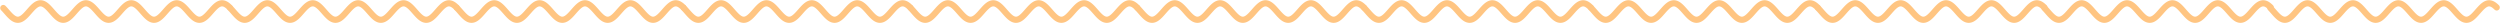 <?xml version="1.0" encoding="UTF-8"?> <svg xmlns="http://www.w3.org/2000/svg" width="759" height="7" viewBox="0 0 759 7" fill="none"> <path d="M1 2.431L1.172 2.612L1.345 2.798L1.517 2.988L1.689 3.182L1.861 3.378L2.034 3.574L2.206 3.77L2.378 3.964L2.55 4.156L2.723 4.343L2.895 4.525L3.067 4.701L3.239 4.869L3.412 5.029L3.584 5.18L3.756 5.32L3.928 5.449L4.101 5.566L4.273 5.67L4.445 5.761L4.617 5.838L4.79 5.901L4.962 5.948L5.134 5.981L5.306 5.998L5.479 6L5.651 5.986L5.823 5.958L5.995 5.914L6.168 5.855L6.34 5.781L6.512 5.694L6.684 5.593L6.857 5.479L7.029 5.353L7.201 5.215L7.373 5.067L7.546 4.909L7.718 4.743L7.89 4.569L8.062 4.388L8.235 4.202L8.407 4.012L8.579 3.818L8.751 3.622L8.924 3.426L9.096 3.23L9.268 3.036L9.44 2.844L9.613 2.657L9.785 2.475L9.957 2.299L10.129 2.131L10.302 1.971L10.474 1.82L10.646 1.68L10.819 1.551L10.991 1.434L11.163 1.33L11.335 1.239L11.508 1.162L11.68 1.099L11.852 1.052L12.024 1.019L12.197 1.002L12.369 1L12.541 1.014L12.713 1.042L12.886 1.086L13.058 1.145L13.23 1.219L13.402 1.306L13.575 1.407L13.747 1.521L13.919 1.647L14.091 1.785L14.264 1.933L14.436 2.091L14.608 2.257L14.78 2.431L14.953 2.612L15.125 2.798L15.297 2.988L15.469 3.182L15.642 3.378L15.814 3.574L15.986 3.77L16.158 3.964L16.331 4.156L16.503 4.343L16.675 4.525L16.847 4.701L17.02 4.869L17.192 5.029L17.364 5.18L17.536 5.32L17.709 5.449L17.881 5.566L18.053 5.67L18.225 5.761L18.398 5.838L18.57 5.901L18.742 5.948L18.914 5.981L19.087 5.998L19.259 6L19.431 5.986L19.603 5.958L19.776 5.914L19.948 5.855L20.12 5.781L20.292 5.694L20.465 5.593L20.637 5.479L20.809 5.353L20.981 5.215L21.154 5.067L21.326 4.909L21.498 4.743L21.67 4.569L21.843 4.388L22.015 4.202L22.187 4.012L22.36 3.818L22.532 3.622L22.704 3.426L22.876 3.23L23.049 3.036L23.221 2.844L23.393 2.657L23.565 2.475L23.738 2.299L23.91 2.131L24.082 1.971L24.254 1.82L24.427 1.68L24.599 1.551L24.771 1.434L24.943 1.33L25.116 1.239L25.288 1.162L25.46 1.099L25.632 1.052L25.805 1.019L25.977 1.002L26.149 1L26.321 1.014L26.494 1.042L26.666 1.086L26.838 1.145L27.01 1.219L27.183 1.306L27.355 1.407L27.527 1.521L27.699 1.647L27.872 1.785L28.044 1.933L28.216 2.091L28.388 2.257L28.561 2.431L28.733 2.612L28.905 2.798L29.077 2.988L29.25 3.182L29.422 3.378L29.594 3.574L29.766 3.77L29.939 3.964L30.111 4.156L30.283 4.343L30.455 4.525L30.628 4.701L30.8 4.869L30.972 5.029L31.144 5.18L31.317 5.32L31.489 5.449L31.661 5.566L31.833 5.67L32.006 5.761L32.178 5.838L32.35 5.901L32.522 5.948L32.695 5.981L32.867 5.998L33.039 6L33.211 5.986L33.384 5.958L33.556 5.914L33.728 5.855L33.9 5.781L34.073 5.694L34.245 5.593L34.417 5.479L34.59 5.353L34.762 5.215L34.934 5.067L35.106 4.909L35.279 4.743L35.451 4.569L35.623 4.388L35.795 4.202L35.968 4.012L36.14 3.818L36.312 3.622L36.484 3.426L36.657 3.23L36.829 3.036L37.001 2.844L37.173 2.657L37.346 2.475L37.518 2.299L37.69 2.131L37.862 1.971L38.035 1.82L38.207 1.68L38.379 1.551L38.551 1.434L38.724 1.33L38.896 1.239L39.068 1.162L39.24 1.099L39.413 1.052L39.585 1.019L39.757 1.002L39.929 1L40.102 1.014L40.274 1.042L40.446 1.086L40.618 1.145L40.791 1.219L40.963 1.306L41.135 1.407L41.307 1.521L41.48 1.647L41.652 1.785L41.824 1.933L41.996 2.091L42.169 2.257L42.341 2.431L42.513 2.612L42.685 2.798L42.858 2.988L43.03 3.182L43.202 3.378L43.374 3.574L43.547 3.77L43.719 3.964L43.891 4.156L44.063 4.343L44.236 4.525L44.408 4.701L44.58 4.869L44.752 5.029L44.925 5.18L45.097 5.32L45.269 5.449L45.441 5.566L45.614 5.67L45.786 5.761L45.958 5.838L46.13 5.901L46.303 5.948L46.475 5.981L46.647 5.998L46.819 6L46.992 5.986L47.164 5.958L47.336 5.914L47.508 5.855L47.681 5.781L47.853 5.694L48.025 5.593L48.197 5.479L48.37 5.353L48.542 5.215L48.714 5.067L48.886 4.909L49.059 4.743L49.231 4.569L49.403 4.388L49.575 4.202L49.748 4.012L49.92 3.818L50.092 3.622L50.264 3.426L50.437 3.23L50.609 3.036L50.781 2.844L50.954 2.657L51.126 2.475L51.298 2.299L51.47 2.131L51.643 1.971L51.815 1.82L51.987 1.68L52.159 1.551L52.332 1.434L52.504 1.33L52.676 1.239L52.848 1.162L53.021 1.099L53.193 1.052L53.365 1.019L53.537 1.002L53.71 1L53.882 1.014L54.054 1.042L54.226 1.086L54.399 1.145L54.571 1.219L54.743 1.306L54.915 1.407L55.088 1.521L55.26 1.647L55.432 1.785L55.604 1.933L55.777 2.091L55.949 2.257L56.121 2.431L56.293 2.612L56.466 2.798L56.638 2.988L56.81 3.182L56.982 3.378L57.155 3.574L57.327 3.77L57.499 3.964L57.672 4.156L57.844 4.343L58.016 4.525L58.188 4.701L58.361 4.869L58.533 5.029L58.705 5.18L58.877 5.32L59.05 5.449L59.222 5.566L59.394 5.67L59.566 5.761L59.739 5.838L59.911 5.901L60.083 5.948L60.255 5.981L60.428 5.998L60.6 6L60.772 5.986L60.944 5.958L61.117 5.914L61.289 5.855L61.461 5.781L61.633 5.694L61.806 5.593L61.978 5.479L62.15 5.353L62.322 5.215L62.495 5.067L62.667 4.909L62.839 4.743L63.011 4.569L63.184 4.388L63.356 4.202L63.528 4.012L63.7 3.818L63.873 3.622L64.045 3.426L64.217 3.23L64.389 3.036L64.562 2.844L64.734 2.657L64.906 2.475L65.078 2.299L65.251 2.131L65.423 1.971L65.595 1.82L65.767 1.68L65.94 1.551L66.112 1.434L66.284 1.33L66.456 1.239L66.629 1.162L66.801 1.099L66.973 1.052L67.145 1.019L67.318 1.002L67.49 1L67.662 1.014L67.834 1.042L68.007 1.086L68.179 1.145L68.351 1.219L68.523 1.306L68.696 1.407L68.868 1.521L69.04 1.647L69.212 1.785L69.385 1.933L69.557 2.091L69.729 2.257" stroke="#FFC582" stroke-width="1.875" stroke-miterlimit="10" stroke-linecap="round" stroke-linejoin="round"></path> <path d="M69.869 2.431L70.041 2.612L70.213 2.798L70.386 2.988L70.558 3.182L70.73 3.378L70.902 3.574L71.075 3.77L71.247 3.964L71.419 4.156L71.591 4.343L71.764 4.525L71.936 4.701L72.108 4.869L72.28 5.029L72.453 5.18L72.625 5.32L72.797 5.449L72.969 5.566L73.142 5.67L73.314 5.761L73.486 5.838L73.659 5.901L73.831 5.948L74.003 5.981L74.175 5.998L74.347 6L74.52 5.986L74.692 5.958L74.864 5.914L75.037 5.855L75.209 5.781L75.381 5.694L75.553 5.593L75.725 5.479L75.898 5.353L76.07 5.215L76.242 5.067L76.415 4.909L76.587 4.743L76.759 4.569L76.931 4.388L77.103 4.202L77.276 4.012L77.448 3.818L77.62 3.622L77.793 3.426L77.965 3.23L78.137 3.036L78.309 2.844L78.482 2.657L78.654 2.475L78.826 2.299L78.998 2.131L79.171 1.971L79.343 1.82L79.515 1.68L79.687 1.551L79.86 1.434L80.032 1.33L80.204 1.239L80.376 1.162L80.549 1.099L80.721 1.052L80.893 1.019L81.065 1.002L81.238 1L81.41 1.014L81.582 1.042L81.754 1.086L81.927 1.145L82.099 1.219L82.271 1.306L82.443 1.407L82.616 1.521L82.788 1.647L82.96 1.785L83.132 1.933L83.305 2.091L83.477 2.257L83.649 2.431L83.821 2.612L83.994 2.798L84.166 2.988L84.338 3.182L84.51 3.378L84.683 3.574L84.855 3.77L85.027 3.964L85.2 4.156L85.372 4.343L85.544 4.525L85.716 4.701L85.888 4.869L86.061 5.029L86.233 5.18L86.405 5.32L86.578 5.449L86.75 5.566L86.922 5.67L87.094 5.761L87.266 5.838L87.439 5.901L87.611 5.948L87.783 5.981L87.956 5.998L88.128 6L88.3 5.986L88.472 5.958L88.644 5.914L88.817 5.855L88.989 5.781L89.161 5.694L89.334 5.593L89.506 5.479L89.678 5.353L89.85 5.215L90.023 5.067L90.195 4.909L90.367 4.743L90.539 4.569L90.712 4.388L90.884 4.202L91.056 4.012L91.228 3.818L91.401 3.622L91.573 3.426L91.745 3.23L91.917 3.036L92.09 2.844L92.262 2.657L92.434 2.475L92.606 2.299L92.779 2.131L92.951 1.971L93.123 1.82L93.295 1.68L93.468 1.551L93.64 1.434L93.812 1.33L93.984 1.239L94.157 1.162L94.329 1.099L94.501 1.052L94.673 1.019L94.846 1.002L95.018 1L95.19 1.014L95.362 1.042L95.535 1.086L95.707 1.145L95.879 1.219L96.052 1.306L96.224 1.407L96.396 1.521L96.568 1.647L96.74 1.785L96.913 1.933L97.085 2.091L97.257 2.257L97.43 2.431L97.602 2.612L97.774 2.798L97.946 2.988L98.118 3.182L98.291 3.378L98.463 3.574L98.635 3.77L98.808 3.964L98.98 4.156L99.152 4.343L99.324 4.525L99.496 4.701L99.669 4.869L99.841 5.029L100.013 5.18L100.186 5.32L100.358 5.449L100.53 5.566L100.702 5.67L100.875 5.761L101.047 5.838L101.219 5.901L101.391 5.948L101.564 5.981L101.736 5.998L101.908 6L102.08 5.986L102.253 5.958L102.425 5.914L102.597 5.855L102.769 5.781L102.942 5.694L103.114 5.593L103.286 5.479L103.458 5.353L103.631 5.215L103.803 5.067L103.975 4.909L104.147 4.743L104.32 4.569L104.492 4.388L104.664 4.202L104.836 4.012L105.009 3.818L105.181 3.622L105.353 3.426L105.525 3.23L105.698 3.036L105.87 2.844L106.042 2.657L106.214 2.475L106.387 2.299L106.559 2.131L106.731 1.971L106.903 1.82L107.076 1.68L107.248 1.551L107.42 1.434L107.592 1.33L107.765 1.239L107.937 1.162L108.109 1.099L108.281 1.052L108.454 1.019L108.626 1.002L108.798 1L108.97 1.014L109.143 1.042L109.315 1.086L109.487 1.145L109.659 1.219L109.832 1.306L110.004 1.407L110.176 1.521L110.349 1.647L110.521 1.785L110.693 1.933L110.865 2.091L111.038 2.257L111.21 2.431L111.382 2.612L111.554 2.798L111.727 2.988L111.899 3.182L112.071 3.378L112.243 3.574L112.416 3.77L112.588 3.964L112.76 4.156L112.932 4.343L113.105 4.525L113.277 4.701L113.449 4.869L113.621 5.029L113.794 5.18L113.966 5.32L114.138 5.449L114.31 5.566L114.483 5.67L114.655 5.761L114.827 5.838L114.999 5.901L115.172 5.948L115.344 5.981L115.516 5.998L115.688 6L115.861 5.986L116.033 5.958L116.205 5.914L116.377 5.855L116.55 5.781L116.722 5.694L116.894 5.593L117.066 5.479L117.239 5.353L117.411 5.215L117.583 5.067L117.755 4.909L117.928 4.743L118.1 4.569L118.272 4.388L118.444 4.202L118.617 4.012L118.789 3.818L118.961 3.622L119.133 3.426L119.306 3.23L119.478 3.036L119.65 2.844L119.822 2.657L119.995 2.475L120.167 2.299L120.339 2.131L120.511 1.971L120.684 1.82L120.856 1.68L121.028 1.551L121.2 1.434L121.373 1.33L121.545 1.239L121.717 1.162L121.889 1.099L122.062 1.052L122.234 1.019L122.406 1.002L122.579 1L122.751 1.014L122.923 1.042L123.095 1.086L123.268 1.145L123.44 1.219L123.612 1.306L123.784 1.407L123.957 1.521L124.129 1.647L124.301 1.785L124.473 1.933L124.646 2.091L124.818 2.257L124.99 2.431L125.162 2.612L125.335 2.798L125.507 2.988L125.679 3.182L125.851 3.378L126.024 3.574L126.196 3.77L126.368 3.964L126.54 4.156L126.713 4.343L126.885 4.525L127.057 4.701L127.229 4.869L127.402 5.029L127.574 5.18L127.746 5.32L127.918 5.449L128.091 5.566L128.263 5.67L128.435 5.761L128.607 5.838L128.78 5.901L128.952 5.948L129.124 5.981L129.296 5.998L129.469 6L129.641 5.986L129.813 5.958L129.985 5.914L130.158 5.855L130.33 5.781L130.502 5.694L130.674 5.593L130.847 5.479L131.019 5.353L131.191 5.215L131.363 5.067L131.536 4.909L131.708 4.743L131.88 4.569L132.052 4.388L132.225 4.202L132.397 4.012L132.569 3.818L132.741 3.622L132.914 3.426L133.086 3.23L133.258 3.036L133.43 2.844L133.603 2.657L133.775 2.475L133.947 2.299L134.12 2.131L134.292 1.971L134.464 1.82L134.636 1.68L134.809 1.551L134.981 1.434L135.153 1.33L135.325 1.239L135.498 1.162L135.67 1.099L135.842 1.052L136.014 1.019L136.187 1.002L136.359 1L136.531 1.014L136.703 1.042L136.876 1.086L137.048 1.145L137.22 1.219L137.392 1.306L137.565 1.407L137.737 1.521L137.909 1.647L138.081 1.785L138.254 1.933L138.426 2.091L138.598 2.257" stroke="#FFC582" stroke-width="1.875" stroke-miterlimit="10" stroke-linecap="round" stroke-linejoin="round"></path> <path d="M138.738 2.431L138.91 2.612L139.082 2.798L139.255 2.988L139.427 3.182L139.599 3.378L139.771 3.574L139.944 3.77L140.116 3.964L140.288 4.156L140.46 4.343L140.633 4.525L140.805 4.701L140.977 4.869L141.149 5.029L141.322 5.18L141.494 5.32L141.666 5.449L141.838 5.566L142.011 5.67L142.183 5.761L142.355 5.838L142.527 5.901L142.7 5.948L142.872 5.981L143.044 5.998L143.216 6L143.389 5.986L143.561 5.958L143.733 5.914L143.905 5.855L144.078 5.781L144.25 5.694L144.422 5.593L144.594 5.479L144.767 5.353L144.939 5.215L145.111 5.067L145.283 4.909L145.456 4.743L145.628 4.569L145.8 4.388L145.972 4.202L146.145 4.012L146.317 3.818L146.489 3.622L146.661 3.426L146.834 3.23L147.006 3.036L147.178 2.844L147.35 2.657L147.523 2.475L147.695 2.299L147.867 2.131L148.039 1.971L148.212 1.82L148.384 1.68L148.556 1.551L148.729 1.434L148.901 1.33L149.073 1.239L149.245 1.162L149.418 1.099L149.59 1.052L149.762 1.019L149.934 1.002L150.107 1L150.279 1.014L150.451 1.042L150.623 1.086L150.796 1.145L150.968 1.219L151.14 1.306L151.312 1.407L151.485 1.521L151.657 1.647L151.829 1.785L152.001 1.933L152.174 2.091L152.346 2.257L152.518 2.431L152.69 2.612L152.863 2.798L153.035 2.988L153.207 3.182L153.379 3.378L153.552 3.574L153.724 3.77L153.896 3.964L154.068 4.156L154.241 4.343L154.413 4.525L154.585 4.701L154.757 4.869L154.93 5.029L155.102 5.18L155.274 5.32L155.446 5.449L155.619 5.566L155.791 5.67L155.963 5.761L156.135 5.838L156.308 5.901L156.48 5.948L156.652 5.981L156.824 5.998L156.997 6L157.169 5.986L157.341 5.958L157.513 5.914L157.686 5.855L157.858 5.781L158.03 5.694L158.202 5.593L158.375 5.479L158.547 5.353L158.719 5.215L158.891 5.067L159.064 4.909L159.236 4.743L159.408 4.569L159.58 4.388L159.753 4.202L159.925 4.012L160.097 3.818L160.269 3.622L160.442 3.426L160.614 3.23L160.786 3.036L160.959 2.844L161.131 2.657L161.303 2.475L161.475 2.299L161.648 2.131L161.82 1.971L161.992 1.82L162.164 1.68L162.337 1.551L162.509 1.434L162.681 1.33L162.853 1.239L163.026 1.162L163.198 1.099L163.37 1.052L163.542 1.019L163.715 1.002L163.887 1L164.059 1.014L164.231 1.042L164.404 1.086L164.576 1.145L164.748 1.219L164.92 1.306L165.093 1.407L165.265 1.521L165.437 1.647L165.609 1.785L165.782 1.933L165.954 2.091L166.126 2.257L166.298 2.431L166.471 2.612L166.643 2.798L166.815 2.988L166.987 3.182L167.16 3.378L167.332 3.574L167.504 3.77L167.676 3.964L167.849 4.156L168.021 4.343L168.193 4.525L168.365 4.701L168.538 4.869L168.71 5.029L168.882 5.18L169.054 5.32L169.227 5.449L169.399 5.566L169.571 5.67L169.743 5.761L169.916 5.838L170.088 5.901L170.26 5.948L170.432 5.981L170.605 5.998L170.777 6L170.949 5.986L171.121 5.958L171.294 5.914L171.466 5.855L171.638 5.781L171.81 5.694L171.983 5.593L172.155 5.479L172.327 5.353L172.5 5.215L172.672 5.067L172.844 4.909L173.016 4.743L173.189 4.569L173.361 4.388L173.533 4.202L173.705 4.012L173.878 3.818L174.05 3.622L174.222 3.426L174.394 3.23L174.567 3.036L174.739 2.844L174.911 2.657L175.083 2.475L175.256 2.299L175.428 2.131L175.6 1.971L175.772 1.82L175.945 1.68L176.117 1.551L176.289 1.434L176.461 1.33L176.634 1.239L176.806 1.162L176.978 1.099L177.15 1.052L177.323 1.019L177.495 1.002L177.667 1L177.839 1.014L178.012 1.042L178.184 1.086L178.356 1.145L178.528 1.219L178.701 1.306L178.873 1.407L179.045 1.521L179.217 1.647L179.39 1.785L179.562 1.933L179.734 2.091L179.906 2.257L180.079 2.431L180.251 2.612L180.423 2.798L180.595 2.988L180.768 3.182L180.94 3.378L181.112 3.574L181.284 3.77L181.457 3.964L181.629 4.156L181.801 4.343L181.973 4.525L182.146 4.701L182.318 4.869L182.49 5.029L182.662 5.18L182.835 5.32L183.007 5.449L183.179 5.566L183.351 5.67L183.524 5.761L183.696 5.838L183.868 5.901L184.041 5.948L184.213 5.981L184.385 5.998L184.557 6L184.73 5.986L184.902 5.958L185.074 5.914L185.246 5.855L185.419 5.781L185.591 5.694L185.763 5.593L185.935 5.479L186.108 5.353L186.28 5.215L186.452 5.067L186.624 4.909L186.797 4.743L186.969 4.569L187.141 4.388L187.313 4.202L187.486 4.012L187.658 3.818L187.83 3.622L188.002 3.426L188.175 3.23L188.347 3.036L188.519 2.844L188.691 2.657L188.864 2.475L189.036 2.299L189.208 2.131L189.38 1.971L189.553 1.82L189.725 1.68L189.897 1.551L190.069 1.434L190.242 1.33L190.414 1.239L190.586 1.162L190.758 1.099L190.931 1.052L191.103 1.019L191.275 1.002L191.447 1L191.62 1.014L191.792 1.042L191.964 1.086L192.136 1.145L192.309 1.219L192.481 1.306L192.653 1.407L192.825 1.521L192.998 1.647L193.17 1.785L193.342 1.933L193.514 2.091L193.687 2.257L193.859 2.431L194.031 2.612L194.203 2.798L194.376 2.988L194.548 3.182L194.72 3.378L194.892 3.574L195.065 3.77L195.237 3.964L195.409 4.156L195.581 4.343L195.754 4.525L195.926 4.701L196.098 4.869L196.271 5.029L196.443 5.18L196.615 5.32L196.787 5.449L196.96 5.566L197.132 5.67L197.304 5.761L197.476 5.838L197.649 5.901L197.821 5.948L197.993 5.981L198.165 5.998L198.338 6L198.51 5.986L198.682 5.958L198.854 5.914L199.027 5.855L199.199 5.781L199.371 5.694L199.543 5.593L199.716 5.479L199.888 5.353L200.06 5.215L200.232 5.067L200.405 4.909L200.577 4.743L200.749 4.569L200.921 4.388L201.094 4.202L201.266 4.012L201.438 3.818L201.61 3.622L201.783 3.426L201.955 3.23L202.127 3.036L202.299 2.844L202.472 2.657L202.644 2.475L202.816 2.299L202.988 2.131L203.161 1.971L203.333 1.82L203.505 1.68L203.677 1.551L203.85 1.434L204.022 1.33L204.194 1.239L204.366 1.162L204.539 1.099L204.711 1.052L204.883 1.019L205.055 1.002L205.228 1L205.4 1.014L205.572 1.042L205.744 1.086L205.917 1.145L206.089 1.219L206.261 1.306L206.433 1.407L206.606 1.521L206.778 1.647L206.95 1.785L207.122 1.933L207.295 2.091L207.467 2.257" stroke="#FFC582" stroke-width="1.875" stroke-miterlimit="10" stroke-linecap="round" stroke-linejoin="round"></path> <path d="M207.606 2.431L207.779 2.612L207.951 2.798L208.123 2.988L208.295 3.182L208.468 3.378L208.64 3.574L208.812 3.77L208.984 3.964L209.157 4.156L209.329 4.343L209.501 4.525L209.673 4.701L209.846 4.869L210.018 5.029L210.19 5.18L210.363 5.32L210.535 5.449L210.707 5.566L210.879 5.67L211.052 5.761L211.224 5.838L211.396 5.901L211.568 5.948L211.741 5.981L211.913 5.998L212.085 6L212.257 5.986L212.43 5.958L212.602 5.914L212.774 5.855L212.946 5.781L213.119 5.694L213.291 5.593L213.463 5.479L213.635 5.353L213.808 5.215L213.98 5.067L214.152 4.909L214.324 4.743L214.497 4.569L214.669 4.388L214.841 4.202L215.013 4.012L215.186 3.818L215.358 3.622L215.53 3.426L215.702 3.23L215.875 3.036L216.047 2.844L216.219 2.657L216.391 2.475L216.564 2.299L216.736 2.131L216.908 1.971L217.08 1.82L217.253 1.68L217.425 1.551L217.597 1.434L217.769 1.33L217.942 1.239L218.114 1.162L218.286 1.099L218.458 1.052L218.631 1.019L218.803 1.002L218.975 1L219.147 1.014L219.32 1.042L219.492 1.086L219.664 1.145L219.836 1.219L220.009 1.306L220.181 1.407L220.353 1.521L220.525 1.647L220.698 1.785L220.87 1.933L221.042 2.091L221.214 2.257L221.387 2.431L221.559 2.612L221.731 2.798L221.903 2.988L222.076 3.182L222.248 3.378L222.42 3.574L222.593 3.77L222.765 3.964L222.937 4.156L223.109 4.343L223.282 4.525L223.454 4.701L223.626 4.869L223.798 5.029L223.971 5.18L224.143 5.32L224.315 5.449L224.487 5.566L224.66 5.67L224.832 5.761L225.004 5.838L225.176 5.901L225.349 5.948L225.521 5.981L225.693 5.998L225.865 6L226.038 5.986L226.21 5.958L226.382 5.914L226.554 5.855L226.727 5.781L226.899 5.694L227.071 5.593L227.243 5.479L227.416 5.353L227.588 5.215L227.76 5.067L227.932 4.909L228.105 4.743L228.277 4.569L228.449 4.388L228.621 4.202L228.794 4.012L228.966 3.818L229.138 3.622L229.31 3.426L229.483 3.23L229.655 3.036L229.827 2.844L229.999 2.657L230.172 2.475L230.344 2.299L230.516 2.131L230.688 1.971L230.861 1.82L231.033 1.68L231.205 1.551L231.377 1.434L231.55 1.33L231.722 1.239L231.894 1.162L232.066 1.099L232.239 1.052L232.411 1.019L232.583 1.002L232.755 1L232.928 1.014L233.1 1.042L233.272 1.086L233.444 1.145L233.617 1.219L233.789 1.306L233.961 1.407L234.134 1.521L234.306 1.647L234.478 1.785L234.65 1.933L234.823 2.091L234.995 2.257L235.167 2.431L235.339 2.612L235.512 2.798L235.684 2.988L235.856 3.182L236.028 3.378L236.201 3.574L236.373 3.77L236.545 3.964L236.717 4.156L236.89 4.343L237.062 4.525L237.234 4.701L237.406 4.869L237.579 5.029L237.751 5.18L237.923 5.32L238.095 5.449L238.268 5.566L238.44 5.67L238.612 5.761L238.784 5.838L238.957 5.901L239.129 5.948L239.301 5.981L239.473 5.998L239.646 6L239.818 5.986L239.99 5.958L240.162 5.914L240.335 5.855L240.507 5.781L240.679 5.694L240.851 5.593L241.024 5.479L241.196 5.353L241.368 5.215L241.54 5.067L241.713 4.909L241.885 4.743L242.057 4.569L242.229 4.388L242.402 4.202L242.574 4.012L242.746 3.818L242.918 3.622L243.091 3.426L243.263 3.23L243.435 3.036L243.607 2.844L243.78 2.657L243.952 2.475L244.124 2.299L244.296 2.131L244.469 1.971L244.641 1.82L244.813 1.68L244.985 1.551L245.158 1.434L245.33 1.33L245.502 1.239L245.675 1.162L245.847 1.099L246.019 1.052L246.191 1.019L246.364 1.002L246.536 1L246.708 1.014L246.88 1.042L247.053 1.086L247.225 1.145L247.397 1.219L247.569 1.306L247.742 1.407L247.914 1.521L248.086 1.647L248.258 1.785L248.431 1.933L248.603 2.091L248.775 2.257L248.947 2.431L249.12 2.612L249.292 2.798L249.464 2.988L249.636 3.182L249.809 3.378L249.981 3.574L250.153 3.77L250.325 3.964L250.498 4.156L250.67 4.343L250.842 4.525L251.014 4.701L251.187 4.869L251.359 5.029L251.531 5.18L251.703 5.32L251.876 5.449L252.048 5.566L252.22 5.67L252.392 5.761L252.565 5.838L252.737 5.901L252.909 5.948L253.081 5.981L253.254 5.998L253.426 6L253.598 5.986L253.77 5.958L253.943 5.914L254.115 5.855L254.287 5.781L254.459 5.694L254.632 5.593L254.804 5.479L254.976 5.353L255.148 5.215L255.321 5.067L255.493 4.909L255.665 4.743L255.837 4.569L256.01 4.388L256.182 4.202L256.354 4.012L256.526 3.818L256.699 3.622L256.871 3.426L257.043 3.23L257.215 3.036L257.388 2.844L257.56 2.657L257.732 2.475L257.905 2.299L258.077 2.131L258.249 1.971L258.421 1.82L258.594 1.68L258.766 1.551L258.938 1.434L259.11 1.33L259.283 1.239L259.455 1.162L259.627 1.099L259.799 1.052L259.972 1.019L260.144 1.002L260.316 1L260.488 1.014L260.661 1.042L260.833 1.086L261.005 1.145L261.177 1.219L261.35 1.306L261.522 1.407L261.694 1.521L261.866 1.647L262.039 1.785L262.211 1.933L262.383 2.091L262.555 2.257L262.728 2.431L262.9 2.612L263.072 2.798L263.244 2.988L263.417 3.182L263.589 3.378L263.761 3.574L263.933 3.77L264.106 3.964L264.278 4.156L264.45 4.343L264.622 4.525L264.795 4.701L264.967 4.869L265.139 5.029L265.311 5.18L265.484 5.32L265.656 5.449L265.828 5.566L266 5.67L266.173 5.761L266.345 5.838L266.517 5.901L266.689 5.948L266.862 5.981L267.034 5.998L267.206 6L267.378 5.986L267.551 5.958L267.723 5.914L267.895 5.855L268.067 5.781L268.24 5.694L268.412 5.593L268.584 5.479L268.756 5.353L268.929 5.215L269.101 5.067L269.273 4.909L269.446 4.743L269.618 4.569L269.79 4.388L269.962 4.202L270.135 4.012L270.307 3.818L270.479 3.622L270.651 3.426L270.824 3.23L270.996 3.036L271.168 2.844L271.34 2.657L271.513 2.475L271.685 2.299L271.857 2.131L272.029 1.971L272.202 1.82L272.374 1.68L272.546 1.551L272.718 1.434L272.891 1.33L273.063 1.239L273.235 1.162L273.407 1.099L273.58 1.052L273.752 1.019L273.924 1.002L274.096 1L274.269 1.014L274.441 1.042L274.613 1.086L274.785 1.145L274.958 1.219L275.13 1.306L275.302 1.407L275.474 1.521L275.647 1.647L275.819 1.785L275.991 1.933L276.163 2.091L276.336 2.257" stroke="#FFC582" stroke-width="1.875" stroke-miterlimit="10" stroke-linecap="round" stroke-linejoin="round"></path> <path d="M276.476 2.431L276.648 2.612L276.82 2.798L276.992 2.988L277.165 3.182L277.337 3.378L277.509 3.574L277.681 3.77L277.854 3.964L278.026 4.156L278.198 4.343L278.37 4.525L278.543 4.701L278.715 4.869L278.887 5.029L279.059 5.18L279.232 5.32L279.404 5.449L279.576 5.566L279.748 5.67L279.921 5.761L280.093 5.838L280.265 5.901L280.437 5.948L280.61 5.981L280.782 5.998L280.954 6L281.126 5.986L281.299 5.958L281.471 5.914L281.643 5.855L281.815 5.781L281.988 5.694L282.16 5.593L282.332 5.479L282.504 5.353L282.677 5.215L282.849 5.067L283.021 4.909L283.193 4.743L283.366 4.569L283.538 4.388L283.71 4.202L283.882 4.012L284.055 3.818L284.227 3.622L284.399 3.426L284.572 3.23L284.744 3.036L284.916 2.844L285.088 2.657L285.261 2.475L285.433 2.299L285.605 2.131L285.777 1.971L285.95 1.82L286.122 1.68L286.294 1.551L286.466 1.434L286.639 1.33L286.811 1.239L286.983 1.162L287.155 1.099L287.328 1.052L287.5 1.019L287.672 1.002L287.844 1L288.017 1.014L288.189 1.042L288.361 1.086L288.533 1.145L288.706 1.219L288.878 1.306L289.05 1.407L289.222 1.521L289.395 1.647L289.567 1.785L289.739 1.933L289.911 2.091L290.084 2.257L290.256 2.431L290.428 2.612L290.6 2.798L290.773 2.988L290.945 3.182L291.117 3.378L291.289 3.574L291.462 3.77L291.634 3.964L291.806 4.156L291.978 4.343L292.151 4.525L292.323 4.701L292.495 4.869L292.667 5.029L292.84 5.18L293.012 5.32L293.184 5.449L293.356 5.566L293.529 5.67L293.701 5.761L293.873 5.838L294.045 5.901L294.218 5.948L294.39 5.981L294.562 5.998L294.734 6L294.907 5.986L295.079 5.958L295.251 5.914L295.423 5.855L295.596 5.781L295.768 5.694L295.94 5.593L296.113 5.479L296.285 5.353L296.457 5.215L296.629 5.067L296.802 4.909L296.974 4.743L297.146 4.569L297.318 4.388L297.491 4.202L297.663 4.012L297.835 3.818L298.007 3.622L298.18 3.426L298.352 3.23L298.524 3.036L298.696 2.844L298.869 2.657L299.041 2.475L299.213 2.299L299.385 2.131L299.558 1.971L299.73 1.82L299.902 1.68L300.074 1.551L300.247 1.434L300.419 1.33L300.591 1.239L300.763 1.162L300.936 1.099L301.108 1.052L301.28 1.019L301.452 1.002L301.625 1L301.797 1.014L301.969 1.042L302.141 1.086L302.314 1.145L302.486 1.219L302.658 1.306L302.83 1.407L303.003 1.521L303.175 1.647L303.347 1.785L303.519 1.933L303.692 2.091L303.864 2.257L304.036 2.431L304.208 2.612L304.381 2.798L304.553 2.988L304.725 3.182L304.897 3.378L305.07 3.574L305.242 3.77L305.414 3.964L305.586 4.156L305.759 4.343L305.931 4.525L306.103 4.701L306.275 4.869L306.448 5.029L306.62 5.18L306.792 5.32L306.964 5.449L307.137 5.566L307.309 5.67L307.481 5.761L307.653 5.838L307.826 5.901L307.998 5.948L308.17 5.981L308.343 5.998L308.515 6L308.687 5.986L308.859 5.958L309.032 5.914L309.204 5.855L309.376 5.781L309.548 5.694L309.721 5.593L309.893 5.479L310.065 5.353L310.237 5.215L310.41 5.067L310.582 4.909L310.754 4.743L310.926 4.569L311.099 4.388L311.271 4.202L311.443 4.012L311.615 3.818L311.788 3.622L311.96 3.426L312.132 3.23L312.304 3.036L312.477 2.844L312.649 2.657L312.821 2.475L312.993 2.299L313.166 2.131L313.338 1.971L313.51 1.82L313.682 1.68L313.855 1.551L314.027 1.434L314.199 1.33L314.371 1.239L314.544 1.162L314.716 1.099L314.888 1.052L315.06 1.019L315.233 1.002L315.405 1L315.577 1.014L315.749 1.042L315.922 1.086L316.094 1.145L316.266 1.219L316.438 1.306L316.611 1.407L316.783 1.521L316.955 1.647L317.127 1.785L317.3 1.933L317.472 2.091L317.644 2.257L317.816 2.431L317.989 2.612L318.161 2.798L318.333 2.988L318.505 3.182L318.678 3.378L318.85 3.574L319.022 3.77L319.194 3.964L319.367 4.156L319.539 4.343L319.711 4.525L319.884 4.701L320.056 4.869L320.228 5.029L320.4 5.18L320.573 5.32L320.745 5.449L320.917 5.566L321.089 5.67L321.262 5.761L321.434 5.838L321.606 5.901L321.778 5.948L321.951 5.981L322.123 5.998L322.295 6L322.467 5.986L322.64 5.958L322.812 5.914L322.984 5.855L323.156 5.781L323.329 5.694L323.501 5.593L323.673 5.479L323.845 5.353L324.018 5.215L324.19 5.067L324.362 4.909L324.534 4.743L324.707 4.569L324.879 4.388L325.051 4.202L325.223 4.012L325.396 3.818L325.568 3.622L325.74 3.426L325.912 3.23L326.085 3.036L326.257 2.844L326.429 2.657L326.601 2.475L326.774 2.299L326.946 2.131L327.118 1.971L327.29 1.82L327.463 1.68L327.635 1.551L327.807 1.434L327.979 1.33L328.152 1.239L328.324 1.162L328.496 1.099L328.668 1.052L328.841 1.019L329.013 1.002L329.185 1L329.357 1.014L329.53 1.042L329.702 1.086L329.874 1.145L330.046 1.219L330.219 1.306L330.391 1.407L330.563 1.521L330.735 1.647L330.908 1.785L331.08 1.933L331.252 2.091L331.425 2.257L331.597 2.431L331.769 2.612L331.941 2.798L332.114 2.988L332.286 3.182L332.458 3.378L332.63 3.574L332.803 3.77L332.975 3.964L333.147 4.156L333.319 4.343L333.492 4.525L333.664 4.701L333.836 4.869L334.008 5.029L334.181 5.18L334.353 5.32L334.525 5.449L334.697 5.566L334.87 5.67L335.042 5.761L335.214 5.838L335.386 5.901L335.559 5.948L335.731 5.981L335.903 5.998L336.075 6L336.248 5.986L336.42 5.958L336.592 5.914L336.764 5.855L336.937 5.781L337.109 5.694L337.281 5.593L337.453 5.479L337.626 5.353L337.798 5.215L337.97 5.067L338.142 4.909L338.315 4.743L338.487 4.569L338.659 4.388L338.831 4.202L339.004 4.012L339.176 3.818L339.348 3.622L339.52 3.426L339.693 3.23L339.865 3.036L340.037 2.844L340.209 2.657L340.382 2.475L340.554 2.299L340.726 2.131L340.898 1.971L341.071 1.82L341.243 1.68L341.415 1.551L341.587 1.434L341.76 1.33L341.932 1.239L342.104 1.162L342.276 1.099L342.449 1.052L342.621 1.019L342.793 1.002L342.965 1L343.138 1.014L343.31 1.042L343.482 1.086L343.655 1.145L343.827 1.219L343.999 1.306L344.171 1.407L344.344 1.521L344.516 1.647L344.688 1.785L344.86 1.933L345.033 2.091L345.205 2.257" stroke="#FFC582" stroke-width="1.875" stroke-miterlimit="10" stroke-linecap="round" stroke-linejoin="round"></path> <path d="M345.344 2.431L345.517 2.612L345.689 2.798L345.861 2.988L346.033 3.182L346.206 3.378L346.378 3.574L346.55 3.77L346.723 3.964L346.895 4.156L347.067 4.343L347.239 4.525L347.412 4.701L347.584 4.869L347.756 5.029L347.928 5.18L348.101 5.32L348.273 5.449L348.445 5.566L348.617 5.67L348.79 5.761L348.962 5.838L349.134 5.901L349.306 5.948L349.479 5.981L349.651 5.998L349.823 6L349.995 5.986L350.168 5.958L350.34 5.914L350.512 5.855L350.684 5.781L350.857 5.694L351.029 5.593L351.201 5.479L351.373 5.353L351.546 5.215L351.718 5.067L351.89 4.909L352.062 4.743L352.235 4.569L352.407 4.388L352.579 4.202L352.751 4.012L352.924 3.818L353.096 3.622L353.268 3.426L353.44 3.23L353.613 3.036L353.785 2.844L353.957 2.657L354.129 2.475L354.302 2.299L354.474 2.131L354.646 1.971L354.818 1.82L354.991 1.68L355.163 1.551L355.335 1.434L355.507 1.33L355.68 1.239L355.852 1.162L356.024 1.099L356.196 1.052L356.369 1.019L356.541 1.002L356.713 1L356.885 1.014L357.058 1.042L357.23 1.086L357.402 1.145L357.574 1.219L357.747 1.306L357.919 1.407L358.091 1.521L358.264 1.647L358.436 1.785L358.608 1.933L358.78 2.091L358.953 2.257L359.125 2.431L359.297 2.612L359.469 2.798L359.642 2.988L359.814 3.182L359.986 3.378L360.158 3.574L360.331 3.77L360.503 3.964L360.675 4.156L360.847 4.343L361.02 4.525L361.192 4.701L361.364 4.869L361.536 5.029L361.709 5.18L361.881 5.32L362.053 5.449L362.225 5.566L362.398 5.67L362.57 5.761L362.742 5.838L362.914 5.901L363.087 5.948L363.259 5.981L363.431 5.998L363.603 6L363.776 5.986L363.948 5.958L364.12 5.914L364.292 5.855L364.465 5.781L364.637 5.694L364.809 5.593L364.981 5.479L365.154 5.353L365.326 5.215L365.498 5.067L365.67 4.909L365.843 4.743L366.015 4.569L366.187 4.388L366.359 4.202L366.532 4.012L366.704 3.818L366.876 3.622L367.048 3.426L367.221 3.23L367.393 3.036L367.565 2.844L367.737 2.657L367.91 2.475L368.082 2.299L368.254 2.131L368.426 1.971L368.599 1.82L368.771 1.68L368.943 1.551L369.115 1.434L369.288 1.33L369.46 1.239L369.632 1.162L369.805 1.099L369.977 1.052L370.149 1.019L370.321 1.002L370.494 1L370.666 1.014L370.838 1.042L371.01 1.086L371.183 1.145L371.355 1.219L371.527 1.306L371.699 1.407L371.872 1.521L372.044 1.647L372.216 1.785L372.388 1.933L372.561 2.091L372.733 2.257L372.905 2.431L373.077 2.612L373.25 2.798L373.422 2.988L373.594 3.182L373.766 3.378L373.939 3.574L374.111 3.77L374.283 3.964L374.455 4.156L374.628 4.343L374.8 4.525L374.972 4.701L375.144 4.869L375.317 5.029L375.489 5.18L375.661 5.32L375.833 5.449L376.006 5.566L376.178 5.67L376.35 5.761L376.522 5.838L376.695 5.901L376.867 5.948L377.039 5.981L377.211 5.998L377.384 6L377.556 5.986L377.728 5.958L377.9 5.914L378.073 5.855L378.245 5.781L378.417 5.694L378.589 5.593L378.762 5.479L378.934 5.353L379.106 5.215L379.278 5.067L379.451 4.909L379.623 4.743L379.795 4.569L379.967 4.388L380.14 4.202L380.312 4.012L380.484 3.818L380.656 3.622L380.829 3.426L381.001 3.23L381.173 3.036L381.345 2.844L381.518 2.657L381.69 2.475L381.862 2.299L382.035 2.131L382.207 1.971L382.379 1.82L382.551 1.68L382.724 1.551L382.896 1.434L383.068 1.33L383.24 1.239L383.413 1.162L383.585 1.099L383.757 1.052L383.929 1.019L384.102 1.002L384.274 1L384.446 1.014L384.618 1.042L384.791 1.086L384.963 1.145L385.135 1.219L385.307 1.306L385.48 1.407L385.652 1.521L385.824 1.647L385.996 1.785L386.169 1.933L386.341 2.091L386.513 2.257L386.685 2.431L386.858 2.612L387.03 2.798L387.202 2.988L387.374 3.182L387.547 3.378L387.719 3.574L387.891 3.77L388.063 3.964L388.236 4.156L388.408 4.343L388.58 4.525L388.752 4.701L388.925 4.869L389.097 5.029L389.269 5.18L389.441 5.32L389.614 5.449L389.786 5.566L389.958 5.67L390.13 5.761L390.303 5.838L390.475 5.901L390.647 5.948L390.819 5.981L390.992 5.998L391.164 6L391.336 5.986L391.508 5.958L391.681 5.914L391.853 5.855L392.025 5.781L392.197 5.694L392.37 5.593L392.542 5.479L392.714 5.353L392.886 5.215L393.059 5.067L393.231 4.909L393.403 4.743L393.576 4.569L393.748 4.388L393.92 4.202L394.092 4.012L394.265 3.818L394.437 3.622L394.609 3.426L394.781 3.23L394.954 3.036L395.126 2.844L395.298 2.657L395.47 2.475L395.643 2.299L395.815 2.131L395.987 1.971L396.159 1.82L396.332 1.68L396.504 1.551L396.676 1.434L396.848 1.33L397.021 1.239L397.193 1.162L397.365 1.099L397.537 1.052L397.71 1.019L397.882 1.002L398.054 1L398.226 1.014L398.399 1.042L398.571 1.086L398.743 1.145L398.915 1.219L399.088 1.306L399.26 1.407L399.432 1.521L399.604 1.647L399.777 1.785L399.949 1.933L400.121 2.091L400.293 2.257L400.466 2.431L400.638 2.612L400.81 2.798L400.982 2.988L401.155 3.182L401.327 3.378L401.499 3.574L401.671 3.77L401.844 3.964L402.016 4.156L402.188 4.343L402.36 4.525L402.533 4.701L402.705 4.869L402.877 5.029L403.049 5.18L403.222 5.32L403.394 5.449L403.566 5.566L403.738 5.67L403.911 5.761L404.083 5.838L404.255 5.901L404.427 5.948L404.6 5.981L404.772 5.998L404.944 6L405.117 5.986L405.289 5.958L405.461 5.914L405.633 5.855L405.806 5.781L405.978 5.694L406.15 5.593L406.322 5.479L406.495 5.353L406.667 5.215L406.839 5.067L407.011 4.909L407.184 4.743L407.356 4.569L407.528 4.388L407.7 4.202L407.873 4.012L408.045 3.818L408.217 3.622L408.389 3.426L408.562 3.23L408.734 3.036L408.906 2.844L409.078 2.657L409.251 2.475L409.423 2.299L409.595 2.131L409.767 1.971L409.94 1.82L410.112 1.68L410.284 1.551L410.456 1.434L410.629 1.33L410.801 1.239L410.973 1.162L411.145 1.099L411.318 1.052L411.49 1.019L411.662 1.002L411.834 1L412.007 1.014L412.179 1.042L412.351 1.086L412.523 1.145L412.696 1.219L412.868 1.306L413.04 1.407L413.212 1.521L413.385 1.647L413.557 1.785L413.729 1.933L413.901 2.091L414.074 2.257" stroke="#FFC582" stroke-width="1.875" stroke-miterlimit="10" stroke-linecap="round" stroke-linejoin="round"></path> <path d="M414.213 2.431L414.386 2.612L414.558 2.798L414.73 2.988L414.902 3.182L415.075 3.378L415.247 3.574L415.419 3.77L415.591 3.964L415.764 4.156L415.936 4.343L416.108 4.525L416.28 4.701L416.453 4.869L416.625 5.029L416.797 5.18L416.969 5.32L417.142 5.449L417.314 5.566L417.486 5.67L417.658 5.761L417.831 5.838L418.003 5.901L418.175 5.948L418.347 5.981L418.52 5.998L418.692 6L418.864 5.986L419.036 5.958L419.209 5.914L419.381 5.855L419.553 5.781L419.725 5.694L419.898 5.593L420.07 5.479L420.242 5.353L420.415 5.215L420.587 5.067L420.759 4.909L420.931 4.743L421.104 4.569L421.276 4.388L421.448 4.202L421.62 4.012L421.793 3.818L421.965 3.622L422.137 3.426L422.309 3.23L422.482 3.036L422.654 2.844L422.826 2.657L422.998 2.475L423.171 2.299L423.343 2.131L423.515 1.971L423.687 1.82L423.86 1.68L424.032 1.551L424.204 1.434L424.376 1.33L424.549 1.239L424.721 1.162L424.893 1.099L425.065 1.052L425.238 1.019L425.41 1.002L425.582 1L425.754 1.014L425.927 1.042L426.099 1.086L426.271 1.145L426.443 1.219L426.616 1.306L426.788 1.407L426.96 1.521L427.132 1.647L427.305 1.785L427.477 1.933L427.649 2.091L427.821 2.257L427.994 2.431L428.166 2.612L428.338 2.798L428.51 2.988L428.683 3.182L428.855 3.378L429.027 3.574L429.199 3.77L429.372 3.964L429.544 4.156L429.716 4.343L429.888 4.525L430.061 4.701L430.233 4.869L430.405 5.029L430.577 5.18L430.75 5.32L430.922 5.449L431.094 5.566L431.266 5.67L431.439 5.761L431.611 5.838L431.783 5.901L431.956 5.948L432.128 5.981L432.3 5.998L432.472 6L432.645 5.986L432.817 5.958L432.989 5.914L433.161 5.855L433.334 5.781L433.506 5.694L433.678 5.593L433.85 5.479L434.023 5.353L434.195 5.215L434.367 5.067L434.539 4.909L434.712 4.743L434.884 4.569L435.056 4.388L435.228 4.202L435.401 4.012L435.573 3.818L435.745 3.622L435.917 3.426L436.09 3.23L436.262 3.036L436.434 2.844L436.606 2.657L436.779 2.475L436.951 2.299L437.123 2.131L437.295 1.971L437.468 1.82L437.64 1.68L437.812 1.551L437.984 1.434L438.157 1.33L438.329 1.239L438.501 1.162L438.673 1.099L438.846 1.052L439.018 1.019L439.19 1.002L439.362 1L439.535 1.014L439.707 1.042L439.879 1.086L440.051 1.145L440.224 1.219L440.396 1.306L440.568 1.407L440.74 1.521L440.913 1.647L441.085 1.785L441.257 1.933L441.429 2.091L441.602 2.257L441.774 2.431L441.946 2.612L442.118 2.798L442.291 2.988L442.463 3.182L442.635 3.378L442.807 3.574L442.98 3.77L443.152 3.964L443.324 4.156L443.496 4.343L443.669 4.525L443.841 4.701L444.013 4.869L444.186 5.029L444.358 5.18L444.53 5.32L444.702 5.449L444.875 5.566L445.047 5.67L445.219 5.761L445.391 5.838L445.564 5.901L445.736 5.948L445.908 5.981L446.08 5.998L446.253 6L446.425 5.986L446.597 5.958L446.769 5.914L446.942 5.855L447.114 5.781L447.286 5.694L447.458 5.593L447.631 5.479L447.803 5.353L447.975 5.215L448.147 5.067L448.32 4.909L448.492 4.743L448.664 4.569L448.836 4.388L449.009 4.202L449.181 4.012L449.353 3.818L449.525 3.622L449.698 3.426L449.87 3.23L450.042 3.036L450.214 2.844L450.387 2.657L450.559 2.475L450.731 2.299L450.903 2.131L451.076 1.971L451.248 1.82L451.42 1.68L451.592 1.551L451.765 1.434L451.937 1.33L452.109 1.239L452.281 1.162L452.454 1.099L452.626 1.052L452.798 1.019L452.97 1.002L453.143 1L453.315 1.014L453.487 1.042L453.659 1.086L453.832 1.145L454.004 1.219L454.176 1.306L454.348 1.407L454.521 1.521L454.693 1.647L454.865 1.785L455.037 1.933L455.21 2.091L455.382 2.257L455.554 2.431L455.727 2.612L455.899 2.798L456.071 2.988L456.243 3.182L456.416 3.378L456.588 3.574L456.76 3.77L456.932 3.964L457.105 4.156L457.277 4.343L457.449 4.525L457.621 4.701L457.794 4.869L457.966 5.029L458.138 5.18L458.31 5.32L458.483 5.449L458.655 5.566L458.827 5.67L458.999 5.761L459.172 5.838L459.344 5.901L459.516 5.948L459.688 5.981L459.861 5.998L460.033 6L460.205 5.986L460.377 5.958L460.55 5.914L460.722 5.855L460.894 5.781L461.066 5.694L461.239 5.593L461.411 5.479L461.583 5.353L461.755 5.215L461.928 5.067L462.1 4.909L462.272 4.743L462.444 4.569L462.617 4.388L462.789 4.202L462.961 4.012L463.133 3.818L463.306 3.622L463.478 3.426L463.65 3.23L463.822 3.036L463.995 2.844L464.167 2.657L464.339 2.475L464.511 2.299L464.684 2.131L464.856 1.971L465.028 1.82L465.2 1.68L465.373 1.551L465.545 1.434L465.717 1.33L465.889 1.239L466.062 1.162L466.234 1.099L466.406 1.052L466.578 1.019L466.751 1.002L466.923 1L467.095 1.014L467.268 1.042L467.44 1.086L467.612 1.145L467.784 1.219L467.957 1.306L468.129 1.407L468.301 1.521L468.473 1.647L468.646 1.785L468.818 1.933L468.99 2.091L469.162 2.257L469.335 2.431L469.507 2.612L469.679 2.798L469.851 2.988L470.024 3.182L470.196 3.378L470.368 3.574L470.54 3.77L470.713 3.964L470.885 4.156L471.057 4.343L471.229 4.525L471.402 4.701L471.574 4.869L471.746 5.029L471.918 5.18L472.091 5.32L472.263 5.449L472.435 5.566L472.607 5.67L472.78 5.761L472.952 5.838L473.124 5.901L473.296 5.948L473.469 5.981L473.641 5.998L473.813 6L473.985 5.986L474.158 5.958L474.33 5.914L474.502 5.855L474.674 5.781L474.847 5.694L475.019 5.593L475.191 5.479L475.363 5.353L475.536 5.215L475.708 5.067L475.88 4.909L476.052 4.743L476.225 4.569L476.397 4.388L476.569 4.202L476.741 4.012L476.914 3.818L477.086 3.622L477.258 3.426L477.43 3.23L477.603 3.036L477.775 2.844L477.947 2.657L478.119 2.475L478.292 2.299L478.464 2.131L478.636 1.971L478.808 1.82L478.981 1.68L479.153 1.551L479.325 1.434L479.498 1.33L479.67 1.239L479.842 1.162L480.014 1.099L480.187 1.052L480.359 1.019L480.531 1.002L480.703 1L480.876 1.014L481.048 1.042L481.22 1.086L481.392 1.145L481.565 1.219L481.737 1.306L481.909 1.407L482.081 1.521L482.254 1.647L482.426 1.785L482.598 1.933L482.77 2.091L482.943 2.257" stroke="#FFC582" stroke-width="1.875" stroke-miterlimit="10" stroke-linecap="round" stroke-linejoin="round"></path> <path d="M483.082 2.431L483.254 2.612L483.427 2.798L483.599 2.988L483.771 3.182L483.943 3.378L484.116 3.574L484.288 3.77L484.46 3.964L484.632 4.156L484.805 4.343L484.977 4.525L485.149 4.701L485.321 4.869L485.494 5.029L485.666 5.18L485.838 5.32L486.01 5.449L486.183 5.566L486.355 5.67L486.527 5.761L486.699 5.838L486.872 5.901L487.044 5.948L487.216 5.981L487.388 5.998L487.561 6L487.733 5.986L487.905 5.958L488.077 5.914L488.25 5.855L488.422 5.781L488.594 5.694L488.766 5.593L488.939 5.479L489.111 5.353L489.283 5.215L489.455 5.067L489.628 4.909L489.8 4.743L489.972 4.569L490.144 4.388L490.317 4.202L490.489 4.012L490.661 3.818L490.833 3.622L491.006 3.426L491.178 3.23L491.35 3.036L491.522 2.844L491.695 2.657L491.867 2.475L492.039 2.299L492.211 2.131L492.384 1.971L492.556 1.82L492.728 1.68L492.9 1.551L493.073 1.434L493.245 1.33L493.417 1.239L493.59 1.162L493.762 1.099L493.934 1.052L494.106 1.019L494.279 1.002L494.451 1L494.623 1.014L494.795 1.042L494.968 1.086L495.14 1.145L495.312 1.219L495.484 1.306L495.657 1.407L495.829 1.521L496.001 1.647L496.173 1.785L496.346 1.933L496.518 2.091L496.69 2.257L496.862 2.431L497.035 2.612L497.207 2.798L497.379 2.988L497.551 3.182L497.724 3.378L497.896 3.574L498.068 3.77L498.24 3.964L498.413 4.156L498.585 4.343L498.757 4.525L498.929 4.701L499.102 4.869L499.274 5.029L499.446 5.18L499.618 5.32L499.791 5.449L499.963 5.566L500.135 5.67L500.307 5.761L500.48 5.838L500.652 5.901L500.824 5.948L500.996 5.981L501.169 5.998L501.341 6L501.513 5.986L501.685 5.958L501.858 5.914L502.03 5.855L502.202 5.781L502.374 5.694L502.547 5.593L502.719 5.479L502.891 5.353L503.063 5.215L503.236 5.067L503.408 4.909L503.58 4.743L503.752 4.569L503.925 4.388L504.097 4.202L504.269 4.012L504.441 3.818L504.614 3.622L504.786 3.426L504.958 3.23L505.13 3.036L505.303 2.844L505.475 2.657L505.647 2.475L505.82 2.299L505.992 2.131L506.164 1.971L506.336 1.82L506.509 1.68L506.681 1.551L506.853 1.434L507.025 1.33L507.198 1.239L507.37 1.162L507.542 1.099L507.714 1.052L507.887 1.019L508.059 1.002L508.231 1L508.403 1.014L508.576 1.042L508.748 1.086L508.92 1.145L509.092 1.219L509.265 1.306L509.437 1.407L509.609 1.521L509.781 1.647L509.954 1.785L510.126 1.933L510.298 2.091L510.47 2.257L510.643 2.431L510.815 2.612L510.987 2.798L511.159 2.988L511.332 3.182L511.504 3.378L511.676 3.574L511.848 3.77L512.021 3.964L512.193 4.156L512.365 4.343L512.537 4.525L512.71 4.701L512.882 4.869L513.054 5.029L513.226 5.18L513.399 5.32L513.571 5.449L513.743 5.566L513.915 5.67L514.088 5.761L514.26 5.838L514.432 5.901L514.604 5.948L514.777 5.981L514.949 5.998L515.121 6L515.293 5.986L515.466 5.958L515.638 5.914L515.81 5.855L515.982 5.781L516.155 5.694L516.327 5.593L516.499 5.479L516.671 5.353L516.844 5.215L517.016 5.067L517.188 4.909L517.361 4.743L517.533 4.569L517.705 4.388L517.877 4.202L518.05 4.012L518.222 3.818L518.394 3.622L518.566 3.426L518.739 3.23L518.911 3.036L519.083 2.844L519.255 2.657L519.428 2.475L519.6 2.299L519.772 2.131L519.944 1.971L520.117 1.82L520.289 1.68L520.461 1.551L520.633 1.434L520.806 1.33L520.978 1.239L521.15 1.162L521.322 1.099L521.495 1.052L521.667 1.019L521.839 1.002L522.011 1L522.184 1.014L522.356 1.042L522.528 1.086L522.7 1.145L522.873 1.219L523.045 1.306L523.217 1.407L523.389 1.521L523.562 1.647L523.734 1.785L523.906 1.933L524.078 2.091L524.251 2.257L524.423 2.431L524.595 2.612L524.767 2.798L524.94 2.988L525.112 3.182L525.284 3.378L525.456 3.574L525.629 3.77L525.801 3.964L525.973 4.156L526.145 4.343L526.318 4.525L526.49 4.701L526.662 4.869L526.834 5.029L527.007 5.18L527.179 5.32L527.351 5.449L527.523 5.566L527.696 5.67L527.868 5.761L528.04 5.838L528.212 5.901L528.385 5.948L528.557 5.981L528.729 5.998L528.902 6L529.074 5.986L529.246 5.958L529.418 5.914L529.591 5.855L529.763 5.781L529.935 5.694L530.107 5.593L530.28 5.479L530.452 5.353L530.624 5.215L530.796 5.067L530.969 4.909L531.141 4.743L531.313 4.569L531.485 4.388L531.658 4.202L531.83 4.012L532.002 3.818L532.174 3.622L532.347 3.426L532.519 3.23L532.691 3.036L532.863 2.844L533.036 2.657L533.208 2.475L533.38 2.299L533.552 2.131L533.725 1.971L533.897 1.82L534.069 1.68L534.241 1.551L534.414 1.434L534.586 1.33L534.758 1.239L534.93 1.162L535.103 1.099L535.275 1.052L535.447 1.019L535.619 1.002L535.792 1L535.964 1.014L536.136 1.042L536.308 1.086L536.481 1.145L536.653 1.219L536.825 1.306L536.997 1.407L537.17 1.521L537.342 1.647L537.514 1.785L537.686 1.933L537.859 2.091L538.031 2.257L538.203 2.431L538.375 2.612L538.548 2.798L538.72 2.988L538.892 3.182L539.064 3.378L539.237 3.574L539.409 3.77L539.581 3.964L539.753 4.156L539.926 4.343L540.098 4.525L540.27 4.701L540.442 4.869L540.615 5.029L540.787 5.18L540.959 5.32L541.132 5.449L541.304 5.566L541.476 5.67L541.648 5.761L541.821 5.838L541.993 5.901L542.165 5.948L542.337 5.981L542.51 5.998L542.682 6L542.854 5.986L543.026 5.958L543.199 5.914L543.371 5.855L543.543 5.781L543.715 5.694L543.888 5.593L544.06 5.479L544.232 5.353L544.404 5.215L544.577 5.067L544.749 4.909L544.921 4.743L545.093 4.569L545.266 4.388L545.438 4.202L545.61 4.012L545.782 3.818L545.955 3.622L546.127 3.426L546.299 3.23L546.471 3.036L546.644 2.844L546.816 2.657L546.988 2.475L547.16 2.299L547.333 2.131L547.505 1.971L547.677 1.82L547.849 1.68L548.022 1.551L548.194 1.434L548.366 1.33L548.538 1.239L548.711 1.162L548.883 1.099L549.055 1.052L549.227 1.019L549.4 1.002L549.572 1L549.744 1.014L549.916 1.042L550.089 1.086L550.261 1.145L550.433 1.219L550.605 1.306L550.778 1.407L550.95 1.521L551.122 1.647L551.294 1.785L551.467 1.933L551.639 2.091L551.811 2.257" stroke="#FFC582" stroke-width="1.875" stroke-miterlimit="10" stroke-linecap="round" stroke-linejoin="round"></path> <path d="M551.951 2.431L552.123 2.612L552.296 2.798L552.468 2.988L552.64 3.182L552.812 3.378L552.985 3.574L553.157 3.77L553.329 3.964L553.501 4.156L553.674 4.343L553.846 4.525L554.018 4.701L554.19 4.869L554.363 5.029L554.535 5.18L554.707 5.32L554.879 5.449L555.052 5.566L555.224 5.67L555.396 5.761L555.568 5.838L555.741 5.901L555.913 5.948L556.085 5.981L556.258 5.998L556.43 6L556.602 5.986L556.774 5.958L556.947 5.914L557.119 5.855L557.291 5.781L557.463 5.694L557.636 5.593L557.808 5.479L557.98 5.353L558.152 5.215L558.325 5.067L558.497 4.909L558.669 4.743L558.841 4.569L559.014 4.388L559.186 4.202L559.358 4.012L559.53 3.818L559.703 3.622L559.875 3.426L560.047 3.23L560.219 3.036L560.392 2.844L560.564 2.657L560.736 2.475L560.908 2.299L561.081 2.131L561.253 1.971L561.425 1.82L561.597 1.68L561.77 1.551L561.942 1.434L562.114 1.33L562.286 1.239L562.459 1.162L562.631 1.099L562.803 1.052L562.975 1.019L563.148 1.002L563.32 1L563.492 1.014L563.664 1.042L563.837 1.086L564.009 1.145L564.181 1.219L564.353 1.306L564.526 1.407L564.698 1.521L564.87 1.647L565.042 1.785L565.215 1.933L565.387 2.091L565.559 2.257L565.731 2.431L565.904 2.612L566.076 2.798L566.248 2.988L566.42 3.182L566.593 3.378L566.765 3.574L566.937 3.77L567.109 3.964L567.282 4.156L567.454 4.343L567.626 4.525L567.799 4.701L567.971 4.869L568.143 5.029L568.315 5.18L568.488 5.32L568.66 5.449L568.832 5.566L569.004 5.67L569.177 5.761L569.349 5.838L569.521 5.901L569.693 5.948L569.866 5.981L570.038 5.998L570.21 6L570.382 5.986L570.555 5.958L570.727 5.914L570.899 5.855L571.071 5.781L571.244 5.694L571.416 5.593L571.588 5.479L571.76 5.353L571.933 5.215L572.105 5.067L572.277 4.909L572.449 4.743L572.622 4.569L572.794 4.388L572.966 4.202L573.138 4.012L573.311 3.818L573.483 3.622L573.655 3.426L573.827 3.23L574 3.036L574.172 2.844L574.344 2.657L574.516 2.475L574.689 2.299L574.861 2.131L575.033 1.971L575.205 1.82L575.378 1.68L575.55 1.551L575.722 1.434L575.894 1.33L576.067 1.239L576.239 1.162L576.411 1.099L576.583 1.052L576.756 1.019L576.928 1.002L577.1 1L577.272 1.014L577.445 1.042L577.617 1.086L577.789 1.145L577.961 1.219L578.134 1.306L578.306 1.407L578.478 1.521L578.65 1.647L578.823 1.785L578.995 1.933L579.167 2.091L579.34 2.257L579.512 2.431L579.684 2.612L579.856 2.798L580.029 2.988L580.201 3.182L580.373 3.378L580.545 3.574L580.718 3.77L580.89 3.964L581.062 4.156L581.234 4.343L581.407 4.525L581.579 4.701L581.751 4.869L581.923 5.029L582.096 5.18L582.268 5.32L582.44 5.449L582.612 5.566L582.785 5.67L582.957 5.761L583.129 5.838L583.301 5.901L583.474 5.948L583.646 5.981L583.818 5.998L583.99 6L584.163 5.986L584.335 5.958L584.507 5.914L584.679 5.855L584.852 5.781L585.024 5.694L585.196 5.593L585.368 5.479L585.541 5.353L585.713 5.215L585.885 5.067L586.057 4.909L586.23 4.743L586.402 4.569L586.574 4.388L586.746 4.202L586.919 4.012L587.091 3.818L587.263 3.622L587.435 3.426L587.608 3.23L587.78 3.036L587.952 2.844L588.124 2.657L588.297 2.475L588.469 2.299L588.641 2.131L588.813 1.971L588.986 1.82L589.158 1.68L589.33 1.551L589.502 1.434L589.675 1.33L589.847 1.239L590.019 1.162L590.191 1.099L590.364 1.052L590.536 1.019L590.708 1.002L590.88 1L591.053 1.014L591.225 1.042L591.397 1.086L591.57 1.145L591.742 1.219L591.914 1.306L592.086 1.407L592.259 1.521L592.431 1.647L592.603 1.785L592.775 1.933L592.948 2.091L593.12 2.257L593.292 2.431L593.464 2.612L593.637 2.798L593.809 2.988L593.981 3.182L594.153 3.378L594.326 3.574L594.498 3.77L594.67 3.964L594.842 4.156L595.015 4.343L595.187 4.525L595.359 4.701L595.531 4.869L595.704 5.029L595.876 5.18L596.048 5.32L596.22 5.449L596.393 5.566L596.565 5.67L596.737 5.761L596.909 5.838L597.082 5.901L597.254 5.948L597.426 5.981L597.598 5.998L597.771 6L597.943 5.986L598.115 5.958L598.287 5.914L598.46 5.855L598.632 5.781L598.804 5.694L598.976 5.593L599.149 5.479L599.321 5.353L599.493 5.215L599.665 5.067L599.838 4.909L600.01 4.743L600.182 4.569L600.354 4.388L600.527 4.202L600.699 4.012L600.871 3.818L601.043 3.622L601.216 3.426L601.388 3.23L601.56 3.036L601.732 2.844L601.905 2.657L602.077 2.475L602.249 2.299L602.421 2.131L602.594 1.971L602.766 1.82L602.938 1.68L603.111 1.551L603.283 1.434L603.455 1.33L603.627 1.239L603.8 1.162L603.972 1.099L604.144 1.052L604.316 1.019L604.489 1.002L604.661 1L604.833 1.014L605.005 1.042L605.178 1.086L605.35 1.145L605.522 1.219L605.694 1.306L605.867 1.407L606.039 1.521L606.211 1.647L606.383 1.785L606.556 1.933L606.728 2.091L606.9 2.257L607.072 2.431L607.245 2.612L607.417 2.798L607.589 2.988L607.761 3.182L607.934 3.378L608.106 3.574L608.278 3.77L608.45 3.964L608.623 4.156L608.795 4.343L608.967 4.525L609.139 4.701L609.312 4.869L609.484 5.029L609.656 5.18L609.828 5.32L610.001 5.449L610.173 5.566L610.345 5.67L610.517 5.761L610.69 5.838L610.862 5.901L611.034 5.948L611.206 5.981L611.379 5.998L611.551 6L611.723 5.986L611.895 5.958L612.068 5.914L612.24 5.855L612.412 5.781L612.584 5.694L612.757 5.593L612.929 5.479L613.101 5.353L613.273 5.215L613.446 5.067L613.618 4.909L613.79 4.743L613.962 4.569L614.135 4.388L614.307 4.202L614.479 4.012L614.652 3.818L614.824 3.622L614.996 3.426L615.168 3.23L615.341 3.036L615.513 2.844L615.685 2.657L615.857 2.475L616.03 2.299L616.202 2.131L616.374 1.971L616.546 1.82L616.719 1.68L616.891 1.551L617.063 1.434L617.235 1.33L617.408 1.239L617.58 1.162L617.752 1.099L617.924 1.052L618.097 1.019L618.269 1.002L618.441 1L618.613 1.014L618.786 1.042L618.958 1.086L619.13 1.145L619.302 1.219L619.475 1.306L619.647 1.407L619.819 1.521L619.991 1.647L620.164 1.785L620.336 1.933L620.508 2.091L620.68 2.257" stroke="#FFC582" stroke-width="1.875" stroke-miterlimit="10" stroke-linecap="round" stroke-linejoin="round"></path> <path d="M620.68 2.431L620.852 2.612L621.025 2.798L621.197 2.988L621.369 3.182L621.541 3.378L621.714 3.574L621.886 3.77L622.058 3.964L622.23 4.156L622.403 4.343L622.575 4.525L622.747 4.701L622.919 4.869L623.092 5.029L623.264 5.18L623.436 5.32L623.608 5.449L623.781 5.566L623.953 5.67L624.125 5.761L624.298 5.838L624.47 5.901L624.642 5.948L624.814 5.981L624.987 5.998L625.159 6L625.331 5.986L625.503 5.958L625.676 5.914L625.848 5.855L626.02 5.781L626.192 5.694L626.365 5.593L626.537 5.479L626.709 5.353L626.881 5.215L627.054 5.067L627.226 4.909L627.398 4.743L627.57 4.569L627.743 4.388L627.915 4.202L628.087 4.012L628.259 3.818L628.432 3.622L628.604 3.426L628.776 3.23L628.948 3.036L629.121 2.844L629.293 2.657L629.465 2.475L629.637 2.299L629.81 2.131L629.982 1.971L630.154 1.82L630.326 1.68L630.499 1.551L630.671 1.434L630.843 1.33L631.015 1.239L631.188 1.162L631.36 1.099L631.532 1.052L631.704 1.019L631.877 1.002L632.049 1L632.221 1.014L632.393 1.042L632.566 1.086L632.738 1.145L632.91 1.219L633.082 1.306L633.255 1.407L633.427 1.521L633.599 1.647L633.771 1.785L633.944 1.933L634.116 2.091L634.288 2.257L634.46 2.431L634.633 2.612L634.805 2.798L634.977 2.988L635.149 3.182L635.322 3.378L635.494 3.574L635.666 3.77L635.838 3.964L636.011 4.156L636.183 4.343L636.355 4.525L636.528 4.701L636.7 4.869L636.872 5.029L637.044 5.18L637.217 5.32L637.389 5.449L637.561 5.566L637.733 5.67L637.906 5.761L638.078 5.838L638.25 5.901L638.422 5.948L638.595 5.981L638.767 5.998L638.939 6L639.111 5.986L639.284 5.958L639.456 5.914L639.628 5.855L639.8 5.781L639.973 5.694L640.145 5.593L640.317 5.479L640.489 5.353L640.662 5.215L640.834 5.067L641.006 4.909L641.178 4.743L641.351 4.569L641.523 4.388L641.695 4.202L641.867 4.012L642.04 3.818L642.212 3.622L642.384 3.426L642.556 3.23L642.729 3.036L642.901 2.844L643.073 2.657L643.245 2.475L643.418 2.299L643.59 2.131L643.762 1.971L643.934 1.82L644.107 1.68L644.279 1.551L644.451 1.434L644.623 1.33L644.796 1.239L644.968 1.162L645.14 1.099L645.312 1.052L645.485 1.019L645.657 1.002L645.829 1L646.001 1.014L646.174 1.042L646.346 1.086L646.518 1.145L646.69 1.219L646.863 1.306L647.035 1.407L647.207 1.521L647.379 1.647L647.552 1.785L647.724 1.933L647.896 2.091L648.069 2.257L648.241 2.431L648.413 2.612L648.585 2.798L648.758 2.988L648.93 3.182L649.102 3.378L649.274 3.574L649.447 3.77L649.619 3.964L649.791 4.156L649.963 4.343L650.136 4.525L650.308 4.701L650.48 4.869L650.652 5.029L650.825 5.18L650.997 5.32L651.169 5.449L651.341 5.566L651.514 5.67L651.686 5.761L651.858 5.838L652.03 5.901L652.203 5.948L652.375 5.981L652.547 5.998L652.719 6L652.892 5.986L653.064 5.958L653.236 5.914L653.408 5.855L653.581 5.781L653.753 5.694L653.925 5.593L654.097 5.479L654.27 5.353L654.442 5.215L654.614 5.067L654.786 4.909L654.959 4.743L655.131 4.569L655.303 4.388L655.475 4.202L655.648 4.012L655.82 3.818L655.992 3.622L656.164 3.426L656.337 3.23L656.509 3.036L656.681 2.844L656.853 2.657L657.026 2.475L657.198 2.299L657.37 2.131L657.542 1.971L657.715 1.82L657.887 1.68L658.059 1.551L658.231 1.434L658.404 1.33L658.576 1.239L658.748 1.162L658.92 1.099L659.093 1.052L659.265 1.019L659.437 1.002L659.61 1L659.782 1.014L659.954 1.042L660.126 1.086L660.299 1.145L660.471 1.219L660.643 1.306L660.815 1.407L660.988 1.521L661.16 1.647L661.332 1.785L661.504 1.933L661.677 2.091L661.849 2.257L662.021 2.431L662.193 2.612L662.366 2.798L662.538 2.988L662.71 3.182L662.882 3.378L663.055 3.574L663.227 3.77L663.399 3.964L663.571 4.156L663.744 4.343L663.916 4.525L664.088 4.701L664.26 4.869L664.433 5.029L664.605 5.18L664.777 5.32L664.949 5.449L665.122 5.566L665.294 5.67L665.466 5.761L665.638 5.838L665.811 5.901L665.983 5.948L666.155 5.981L666.327 5.998L666.5 6L666.672 5.986L666.844 5.958L667.016 5.914L667.189 5.855L667.361 5.781L667.533 5.694L667.705 5.593L667.878 5.479L668.05 5.353L668.222 5.215L668.394 5.067L668.567 4.909L668.739 4.743L668.911 4.569L669.083 4.388L669.256 4.202L669.428 4.012L669.6 3.818L669.772 3.622L669.945 3.426L670.117 3.23L670.289 3.036L670.461 2.844L670.634 2.657L670.806 2.475L670.978 2.299L671.15 2.131L671.323 1.971L671.495 1.82L671.667 1.68L671.84 1.551L672.012 1.434L672.184 1.33L672.356 1.239L672.529 1.162L672.701 1.099L672.873 1.052L673.045 1.019L673.218 1.002L673.39 1L673.562 1.014L673.734 1.042L673.907 1.086L674.079 1.145L674.251 1.219L674.423 1.306L674.596 1.407L674.768 1.521L674.94 1.647L675.112 1.785L675.285 1.933L675.457 2.091L675.629 2.257L675.801 2.431L675.974 2.612L676.146 2.798L676.318 2.988L676.49 3.182L676.663 3.378L676.835 3.574L677.007 3.77L677.179 3.964L677.352 4.156L677.524 4.343L677.696 4.525L677.868 4.701L678.041 4.869L678.213 5.029L678.385 5.18L678.557 5.32L678.73 5.449L678.902 5.566L679.074 5.67L679.246 5.761L679.419 5.838L679.591 5.901L679.763 5.948L679.935 5.981L680.108 5.998L680.28 6L680.452 5.986L680.624 5.958L680.797 5.914L680.969 5.855L681.141 5.781L681.313 5.694L681.486 5.593L681.658 5.479L681.83 5.353L682.002 5.215L682.175 5.067L682.347 4.909L682.519 4.743L682.691 4.569L682.864 4.388L683.036 4.202L683.208 4.012L683.381 3.818L683.553 3.622L683.725 3.426L683.897 3.23L684.07 3.036L684.242 2.844L684.414 2.657L684.586 2.475L684.759 2.299L684.931 2.131L685.103 1.971L685.275 1.82L685.448 1.68L685.62 1.551L685.792 1.434L685.964 1.33L686.137 1.239L686.309 1.162L686.481 1.099L686.653 1.052L686.826 1.019L686.998 1.002L687.17 1L687.342 1.014L687.515 1.042L687.687 1.086L687.859 1.145L688.031 1.219L688.204 1.306L688.376 1.407L688.548 1.521L688.72 1.647L688.893 1.785L689.065 1.933L689.237 2.091L689.409 2.257" stroke="#FFC582" stroke-width="1.875" stroke-miterlimit="10" stroke-linecap="round" stroke-linejoin="round"></path> <path d="M689.271 2.431L689.443 2.612L689.615 2.798L689.788 2.988L689.96 3.182L690.132 3.378L690.304 3.574L690.477 3.77L690.649 3.964L690.821 4.156L690.993 4.343L691.166 4.525L691.338 4.701L691.51 4.869L691.682 5.029L691.855 5.18L692.027 5.32L692.199 5.449L692.371 5.566L692.544 5.67L692.716 5.761L692.888 5.838L693.06 5.901L693.233 5.948L693.405 5.981L693.577 5.998L693.749 6L693.922 5.986L694.094 5.958L694.266 5.914L694.438 5.855L694.611 5.781L694.783 5.694L694.955 5.593L695.127 5.479L695.3 5.353L695.472 5.215L695.644 5.067L695.816 4.909L695.989 4.743L696.161 4.569L696.333 4.388L696.505 4.202L696.678 4.012L696.85 3.818L697.022 3.622L697.194 3.426L697.367 3.23L697.539 3.036L697.711 2.844L697.883 2.657L698.056 2.475L698.228 2.299L698.4 2.131L698.572 1.971L698.745 1.82L698.917 1.68L699.089 1.551L699.261 1.434L699.434 1.33L699.606 1.239L699.778 1.162L699.95 1.099L700.123 1.052L700.295 1.019L700.467 1.002L700.639 1L700.812 1.014L700.984 1.042L701.156 1.086L701.329 1.145L701.501 1.219L701.673 1.306L701.845 1.407L702.018 1.521L702.19 1.647L702.362 1.785L702.534 1.933L702.707 2.091L702.879 2.257L703.051 2.431L703.223 2.612L703.396 2.798L703.568 2.988L703.74 3.182L703.912 3.378L704.085 3.574L704.257 3.77L704.429 3.964L704.601 4.156L704.774 4.343L704.946 4.525L705.118 4.701L705.29 4.869L705.463 5.029L705.635 5.18L705.807 5.32L705.979 5.449L706.152 5.566L706.324 5.67L706.496 5.761L706.668 5.838L706.841 5.901L707.013 5.948L707.185 5.981L707.357 5.998L707.53 6L707.702 5.986L707.874 5.958L708.046 5.914L708.219 5.855L708.391 5.781L708.563 5.694L708.735 5.593L708.908 5.479L709.08 5.353L709.252 5.215L709.424 5.067L709.597 4.909L709.769 4.743L709.941 4.569L710.113 4.388L710.286 4.202L710.458 4.012L710.63 3.818L710.802 3.622L710.975 3.426L711.147 3.23L711.319 3.036L711.491 2.844L711.664 2.657L711.836 2.475L712.008 2.299L712.18 2.131L712.353 1.971L712.525 1.82L712.697 1.68L712.87 1.551L713.042 1.434L713.214 1.33L713.386 1.239L713.559 1.162L713.731 1.099L713.903 1.052L714.075 1.019L714.248 1.002L714.42 1L714.592 1.014L714.764 1.042L714.937 1.086L715.109 1.145L715.281 1.219L715.453 1.306L715.626 1.407L715.798 1.521L715.97 1.647L716.142 1.785L716.315 1.933L716.487 2.091L716.659 2.257L716.831 2.431L717.004 2.612L717.176 2.798L717.348 2.988L717.52 3.182L717.693 3.378L717.865 3.574L718.037 3.77L718.209 3.964L718.382 4.156L718.554 4.343L718.726 4.525L718.898 4.701L719.071 4.869L719.243 5.029L719.415 5.18L719.587 5.32L719.76 5.449L719.932 5.566L720.104 5.67L720.276 5.761L720.449 5.838L720.621 5.901L720.793 5.948L720.965 5.981L721.138 5.998L721.31 6L721.482 5.986L721.654 5.958L721.827 5.914L721.999 5.855L722.171 5.781L722.343 5.694L722.516 5.593L722.688 5.479L722.86 5.353L723.032 5.215L723.205 5.067L723.377 4.909L723.549 4.743L723.721 4.569L723.894 4.388L724.066 4.202L724.238 4.012L724.41 3.818L724.583 3.622L724.755 3.426L724.927 3.23L725.1 3.036L725.272 2.844L725.444 2.657L725.616 2.475L725.789 2.299L725.961 2.131L726.133 1.971L726.305 1.82L726.478 1.68L726.65 1.551L726.822 1.434L726.994 1.33L727.167 1.239L727.339 1.162L727.511 1.099L727.683 1.052L727.856 1.019L728.028 1.002L728.2 1L728.372 1.014L728.545 1.042L728.717 1.086L728.889 1.145L729.061 1.219L729.234 1.306L729.406 1.407L729.578 1.521L729.75 1.647L729.923 1.785L730.095 1.933L730.267 2.091L730.439 2.257L730.612 2.431L730.784 2.612L730.956 2.798L731.128 2.988L731.301 3.182L731.473 3.378L731.645 3.574L731.817 3.77L731.99 3.964L732.162 4.156L732.334 4.343L732.506 4.525L732.679 4.701L732.851 4.869L733.023 5.029L733.195 5.18L733.368 5.32L733.54 5.449L733.712 5.566L733.884 5.67L734.057 5.761L734.229 5.838L734.401 5.901L734.573 5.948L734.746 5.981L734.918 5.998L735.09 6L735.262 5.986L735.435 5.958L735.607 5.914L735.779 5.855L735.951 5.781L736.124 5.694L736.296 5.593L736.468 5.479L736.641 5.353L736.813 5.215L736.985 5.067L737.157 4.909L737.33 4.743L737.502 4.569L737.674 4.388L737.846 4.202L738.019 4.012L738.191 3.818L738.363 3.622L738.535 3.426L738.708 3.23L738.88 3.036L739.052 2.844L739.224 2.657L739.397 2.475L739.569 2.299L739.741 2.131L739.913 1.971L740.086 1.82L740.258 1.68L740.43 1.551L740.602 1.434L740.775 1.33L740.947 1.239L741.119 1.162L741.291 1.099L741.464 1.052L741.636 1.019L741.808 1.002L741.98 1L742.153 1.014L742.325 1.042L742.497 1.086L742.669 1.145L742.842 1.219L743.014 1.306L743.186 1.407L743.358 1.521L743.531 1.647L743.703 1.785L743.875 1.933L744.047 2.091L744.22 2.257L744.392 2.431L744.564 2.612L744.736 2.798L744.909 2.988L745.081 3.182L745.253 3.378L745.425 3.574L745.598 3.77L745.77 3.964L745.942 4.156L746.114 4.343L746.287 4.525L746.459 4.701L746.631 4.869L746.803 5.029L746.976 5.18L747.148 5.32L747.32 5.449L747.492 5.566L747.665 5.67L747.837 5.761L748.009 5.838L748.182 5.901L748.354 5.948L748.526 5.981L748.698 5.998L748.871 6L749.043 5.986L749.215 5.958L749.387 5.914L749.56 5.855L749.732 5.781L749.904 5.694L750.076 5.593L750.249 5.479L750.421 5.353L750.593 5.215L750.765 5.067L750.938 4.909L751.11 4.743L751.282 4.569L751.454 4.388L751.627 4.202L751.799 4.012L751.971 3.818L752.143 3.622L752.316 3.426L752.488 3.23L752.66 3.036L752.832 2.844L753.005 2.657L753.177 2.475L753.349 2.299L753.521 2.131L753.694 1.971L753.866 1.82L754.038 1.68L754.21 1.551L754.383 1.434L754.555 1.33L754.727 1.239L754.899 1.162L755.072 1.099L755.244 1.052L755.416 1.019L755.588 1.002L755.761 1L755.933 1.014L756.105 1.042L756.277 1.086L756.45 1.145L756.622 1.219L756.794 1.306L756.966 1.407L757.139 1.521L757.311 1.647L757.483 1.785L757.655 1.933L757.828 2.091L758 2.257" stroke="#FFC582" stroke-width="1.875" stroke-miterlimit="10" stroke-linecap="round" stroke-linejoin="round"></path> </svg> 